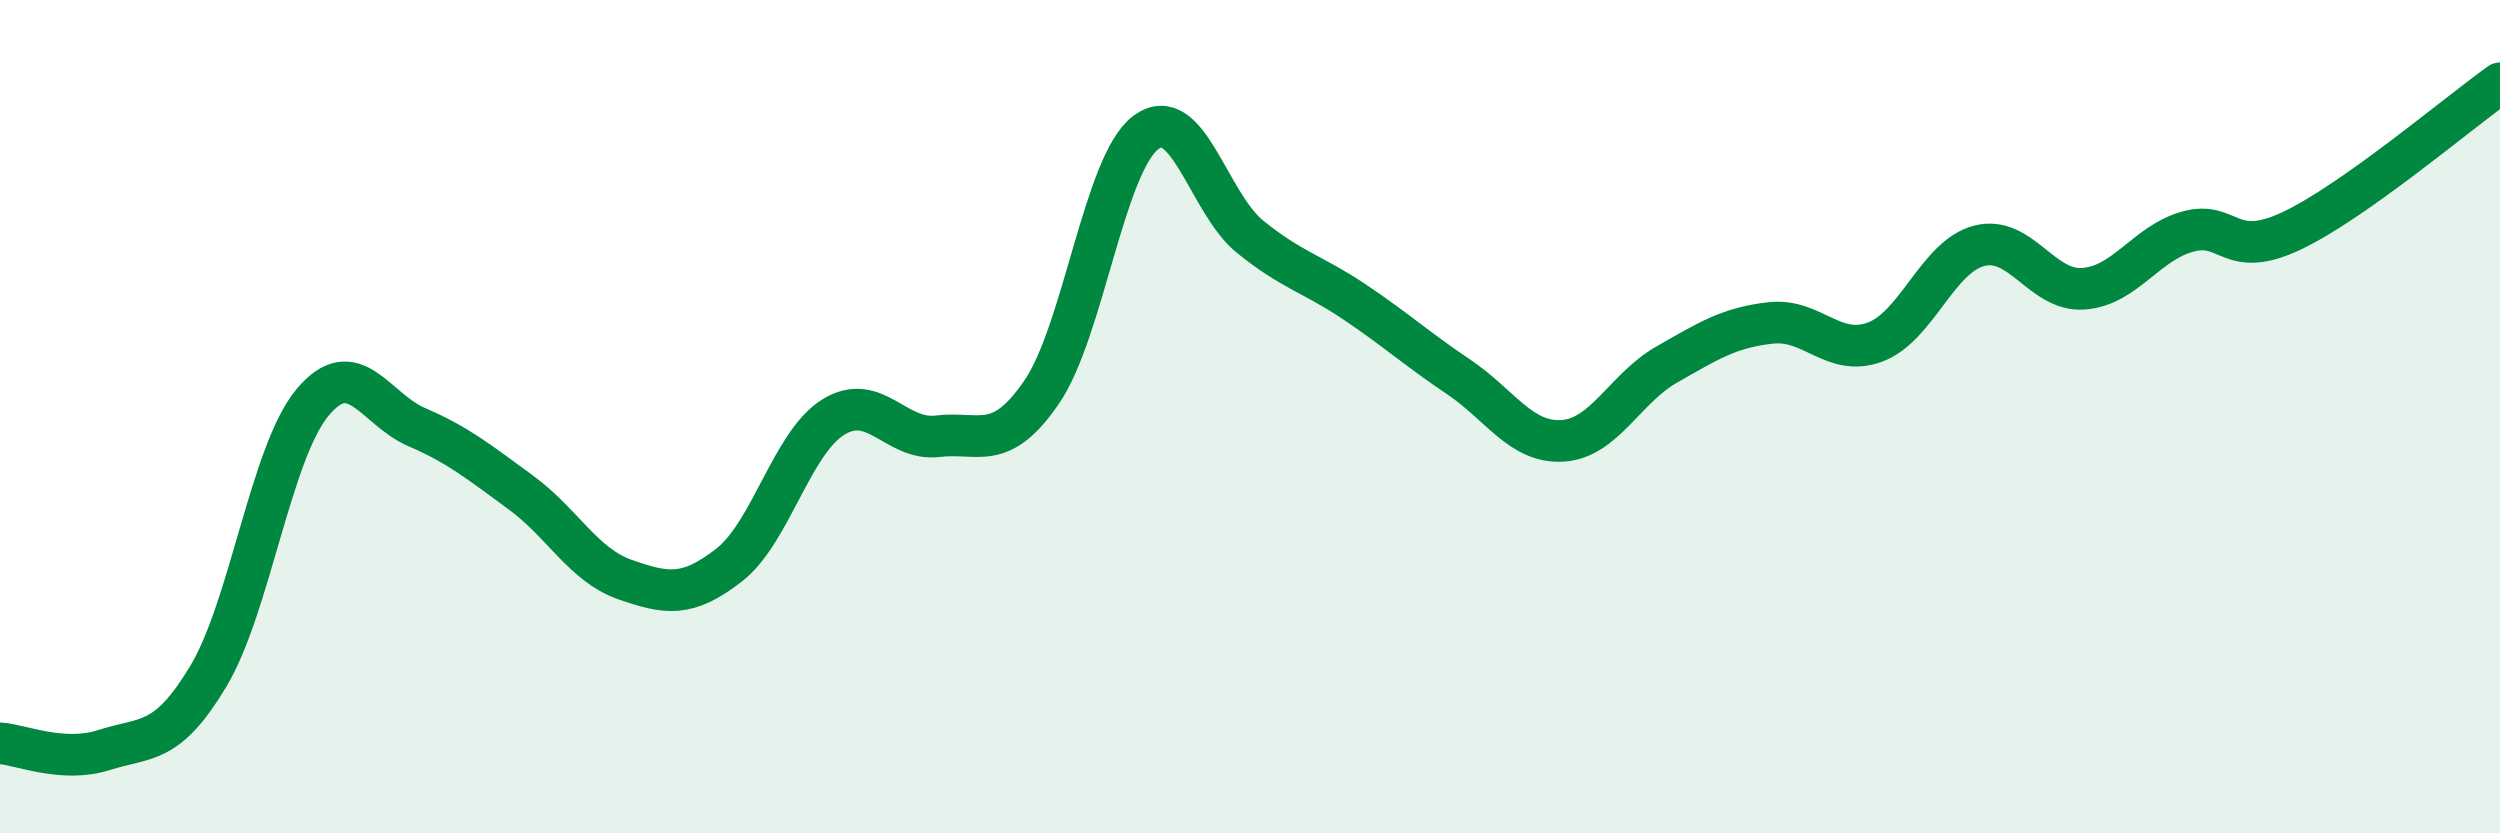 
    <svg width="60" height="20" viewBox="0 0 60 20" xmlns="http://www.w3.org/2000/svg">
      <path
        d="M 0,17.84 C 0.5,17.87 1.5,18.32 2.5,18 C 3.5,17.68 4,17.9 5,16.23 C 6,14.56 6.5,10.86 7.5,9.66 C 8.5,8.46 9,9.82 10,10.25 C 11,10.68 11.5,11.09 12.5,11.82 C 13.5,12.55 14,13.56 15,13.91 C 16,14.26 16.5,14.34 17.5,13.56 C 18.5,12.78 19,10.63 20,10.01 C 21,9.39 21.5,10.59 22.5,10.47 C 23.5,10.35 24,10.87 25,9.41 C 26,7.95 26.5,3.93 27.5,3.18 C 28.5,2.43 29,4.87 30,5.68 C 31,6.49 31.5,6.57 32.5,7.24 C 33.5,7.91 34,8.37 35,9.04 C 36,9.71 36.5,10.64 37.5,10.58 C 38.5,10.52 39,9.32 40,8.75 C 41,8.18 41.5,7.86 42.5,7.75 C 43.5,7.64 44,8.58 45,8.21 C 46,7.84 46.5,6.16 47.5,5.9 C 48.5,5.64 49,7 50,6.93 C 51,6.86 51.5,5.84 52.5,5.56 C 53.5,5.28 53.5,6.25 55,5.54 C 56.5,4.83 59,2.71 60,2L60 20L0 20Z"
        fill="#008740"
        opacity="0.1"
        stroke-linecap="round"
        stroke-linejoin="round"
      />
      <path
        d="M 0,17.84 C 0.5,17.87 1.5,18.32 2.5,18 C 3.5,17.68 4,17.9 5,16.23 C 6,14.56 6.5,10.86 7.5,9.66 C 8.5,8.46 9,9.82 10,10.25 C 11,10.68 11.5,11.09 12.5,11.82 C 13.5,12.55 14,13.56 15,13.91 C 16,14.26 16.5,14.34 17.5,13.56 C 18.5,12.78 19,10.63 20,10.01 C 21,9.39 21.5,10.59 22.5,10.47 C 23.5,10.35 24,10.87 25,9.41 C 26,7.95 26.5,3.93 27.5,3.18 C 28.5,2.43 29,4.87 30,5.68 C 31,6.49 31.5,6.57 32.5,7.24 C 33.5,7.91 34,8.37 35,9.04 C 36,9.71 36.5,10.64 37.5,10.58 C 38.5,10.52 39,9.32 40,8.75 C 41,8.18 41.5,7.86 42.5,7.75 C 43.5,7.64 44,8.58 45,8.21 C 46,7.84 46.5,6.16 47.5,5.9 C 48.5,5.64 49,7 50,6.93 C 51,6.86 51.5,5.84 52.5,5.56 C 53.5,5.28 53.5,6.25 55,5.54 C 56.5,4.83 59,2.71 60,2"
        stroke="#008740"
        stroke-width="1"
        fill="none"
        stroke-linecap="round"
        stroke-linejoin="round"
      />
    </svg>
  